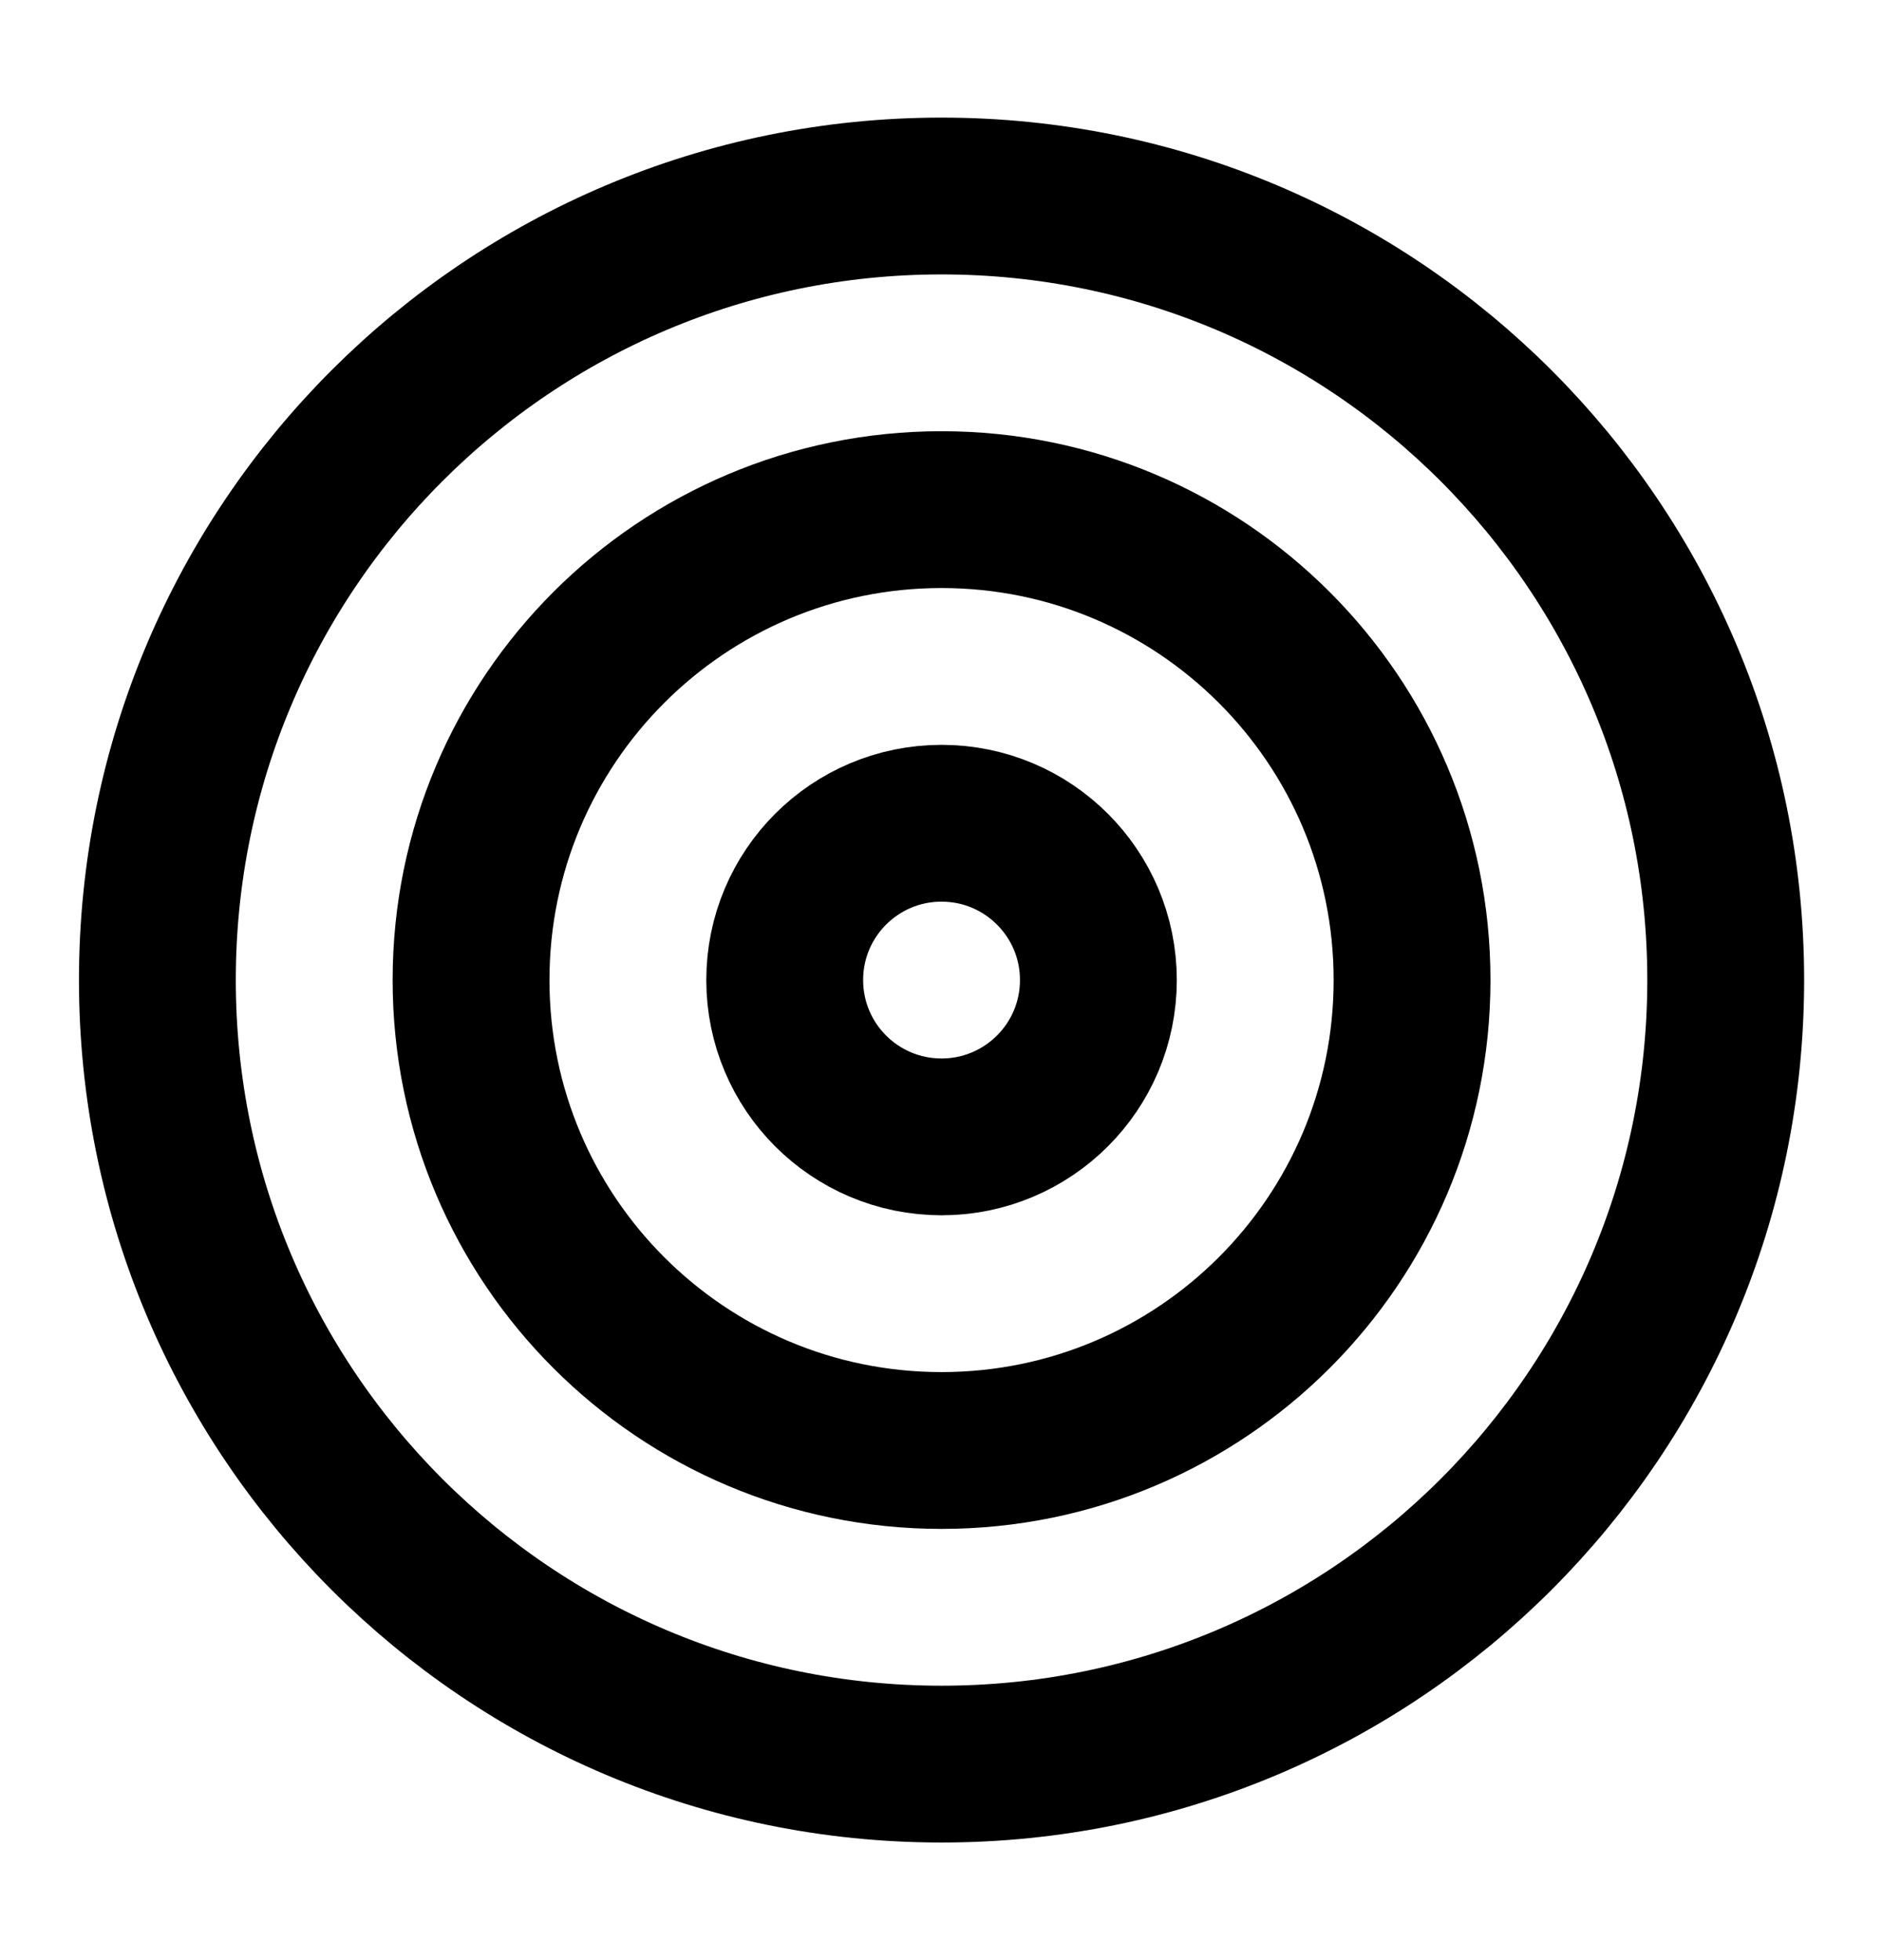 <svg width="24" height="25" viewBox="0 0 24 25" fill="none" xmlns="http://www.w3.org/2000/svg">
<path d="M12.007 22.5C17.53 22.5 22.007 18.023 22.007 12.5C22.007 6.977 17.53 2.5 12.007 2.5C6.484 2.5 2.007 6.977 2.007 12.5C2.007 18.023 6.484 22.5 12.007 22.5Z" stroke="black" stroke-width="2" stroke-linecap="round" stroke-linejoin="round"/>
<path d="M12.007 18.5C15.32 18.5 18.007 15.814 18.007 12.5C18.007 9.186 15.32 6.5 12.007 6.5C8.693 6.5 6.007 9.186 6.007 12.5C6.007 15.814 8.693 18.5 12.007 18.5Z" stroke="black" stroke-width="2" stroke-linecap="round" stroke-linejoin="round"/>
<path d="M12.007 14.5C13.111 14.5 14.007 13.605 14.007 12.5C14.007 11.395 13.111 10.5 12.007 10.5C10.902 10.5 10.007 11.395 10.007 12.5C10.007 13.605 10.902 14.5 12.007 14.5Z" stroke="black" stroke-width="2" stroke-linecap="round" stroke-linejoin="round"/>
</svg>
